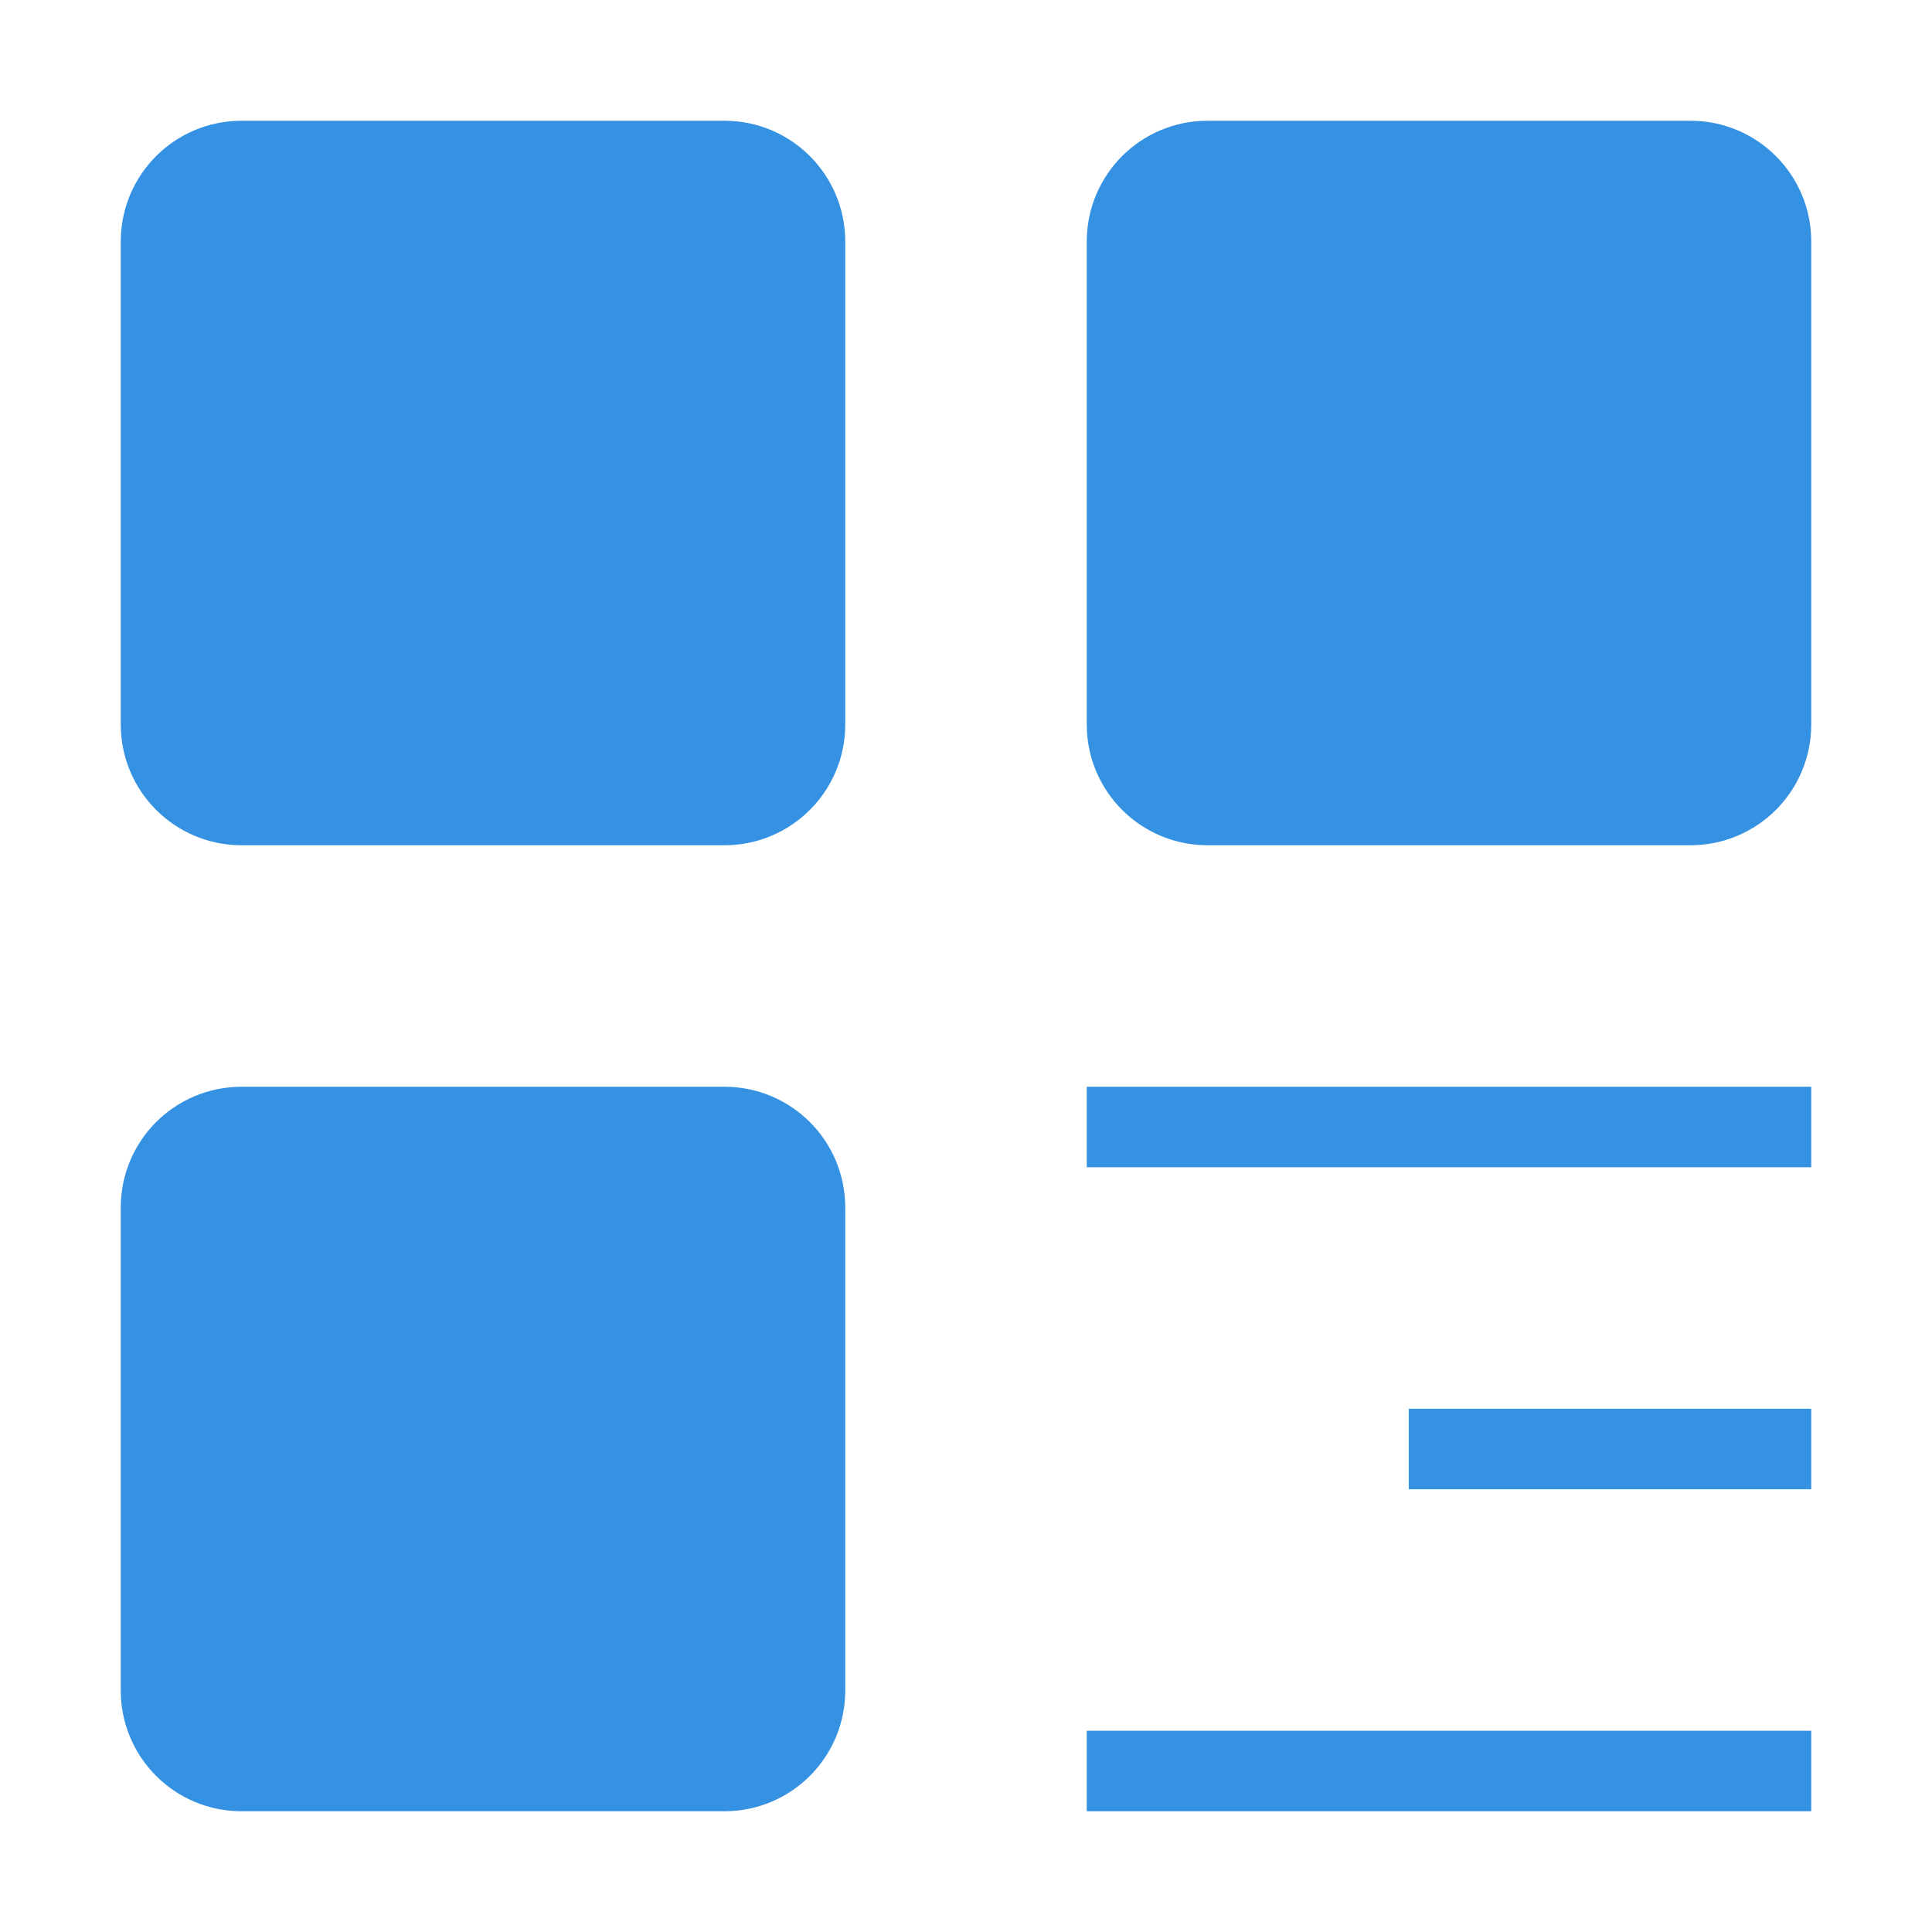 <?xml version="1.0" encoding="UTF-8"?><svg width="48" height="48" viewBox="0 0 48 48" fill="none" xmlns="http://www.w3.org/2000/svg"><path d="M18 4H6C4.895 4 4 4.895 4 6V18C4 19.105 4.895 20 6 20H18C19.105 20 20 19.105 20 18V6C20 4.895 19.105 4 18 4Z" fill="#3592e2" stroke="#3592e2" stroke-width="2" stroke-linejoin="miter"/><path d="M18 28H6C4.895 28 4 28.895 4 30V42C4 43.105 4.895 44 6 44H18C19.105 44 20 43.105 20 42V30C20 28.895 19.105 28 18 28Z" fill="#3592e2" stroke="#3592e2" stroke-width="2" stroke-linejoin="miter"/><path d="M42 4H30C28.895 4 28 4.895 28 6V18C28 19.105 28.895 20 30 20H42C43.105 20 44 19.105 44 18V6C44 4.895 43.105 4 42 4Z" fill="#3592e2" stroke="#3592e2" stroke-width="2" stroke-linejoin="miter"/><path d="M28 28H44" stroke="#3592e2" stroke-width="2" stroke-linecap="square" stroke-linejoin="miter"/><path d="M36 36H44" stroke="#3592e2" stroke-width="2" stroke-linecap="square" stroke-linejoin="miter"/><path d="M28 44H44" stroke="#3592e2" stroke-width="2" stroke-linecap="square" stroke-linejoin="miter"/></svg>